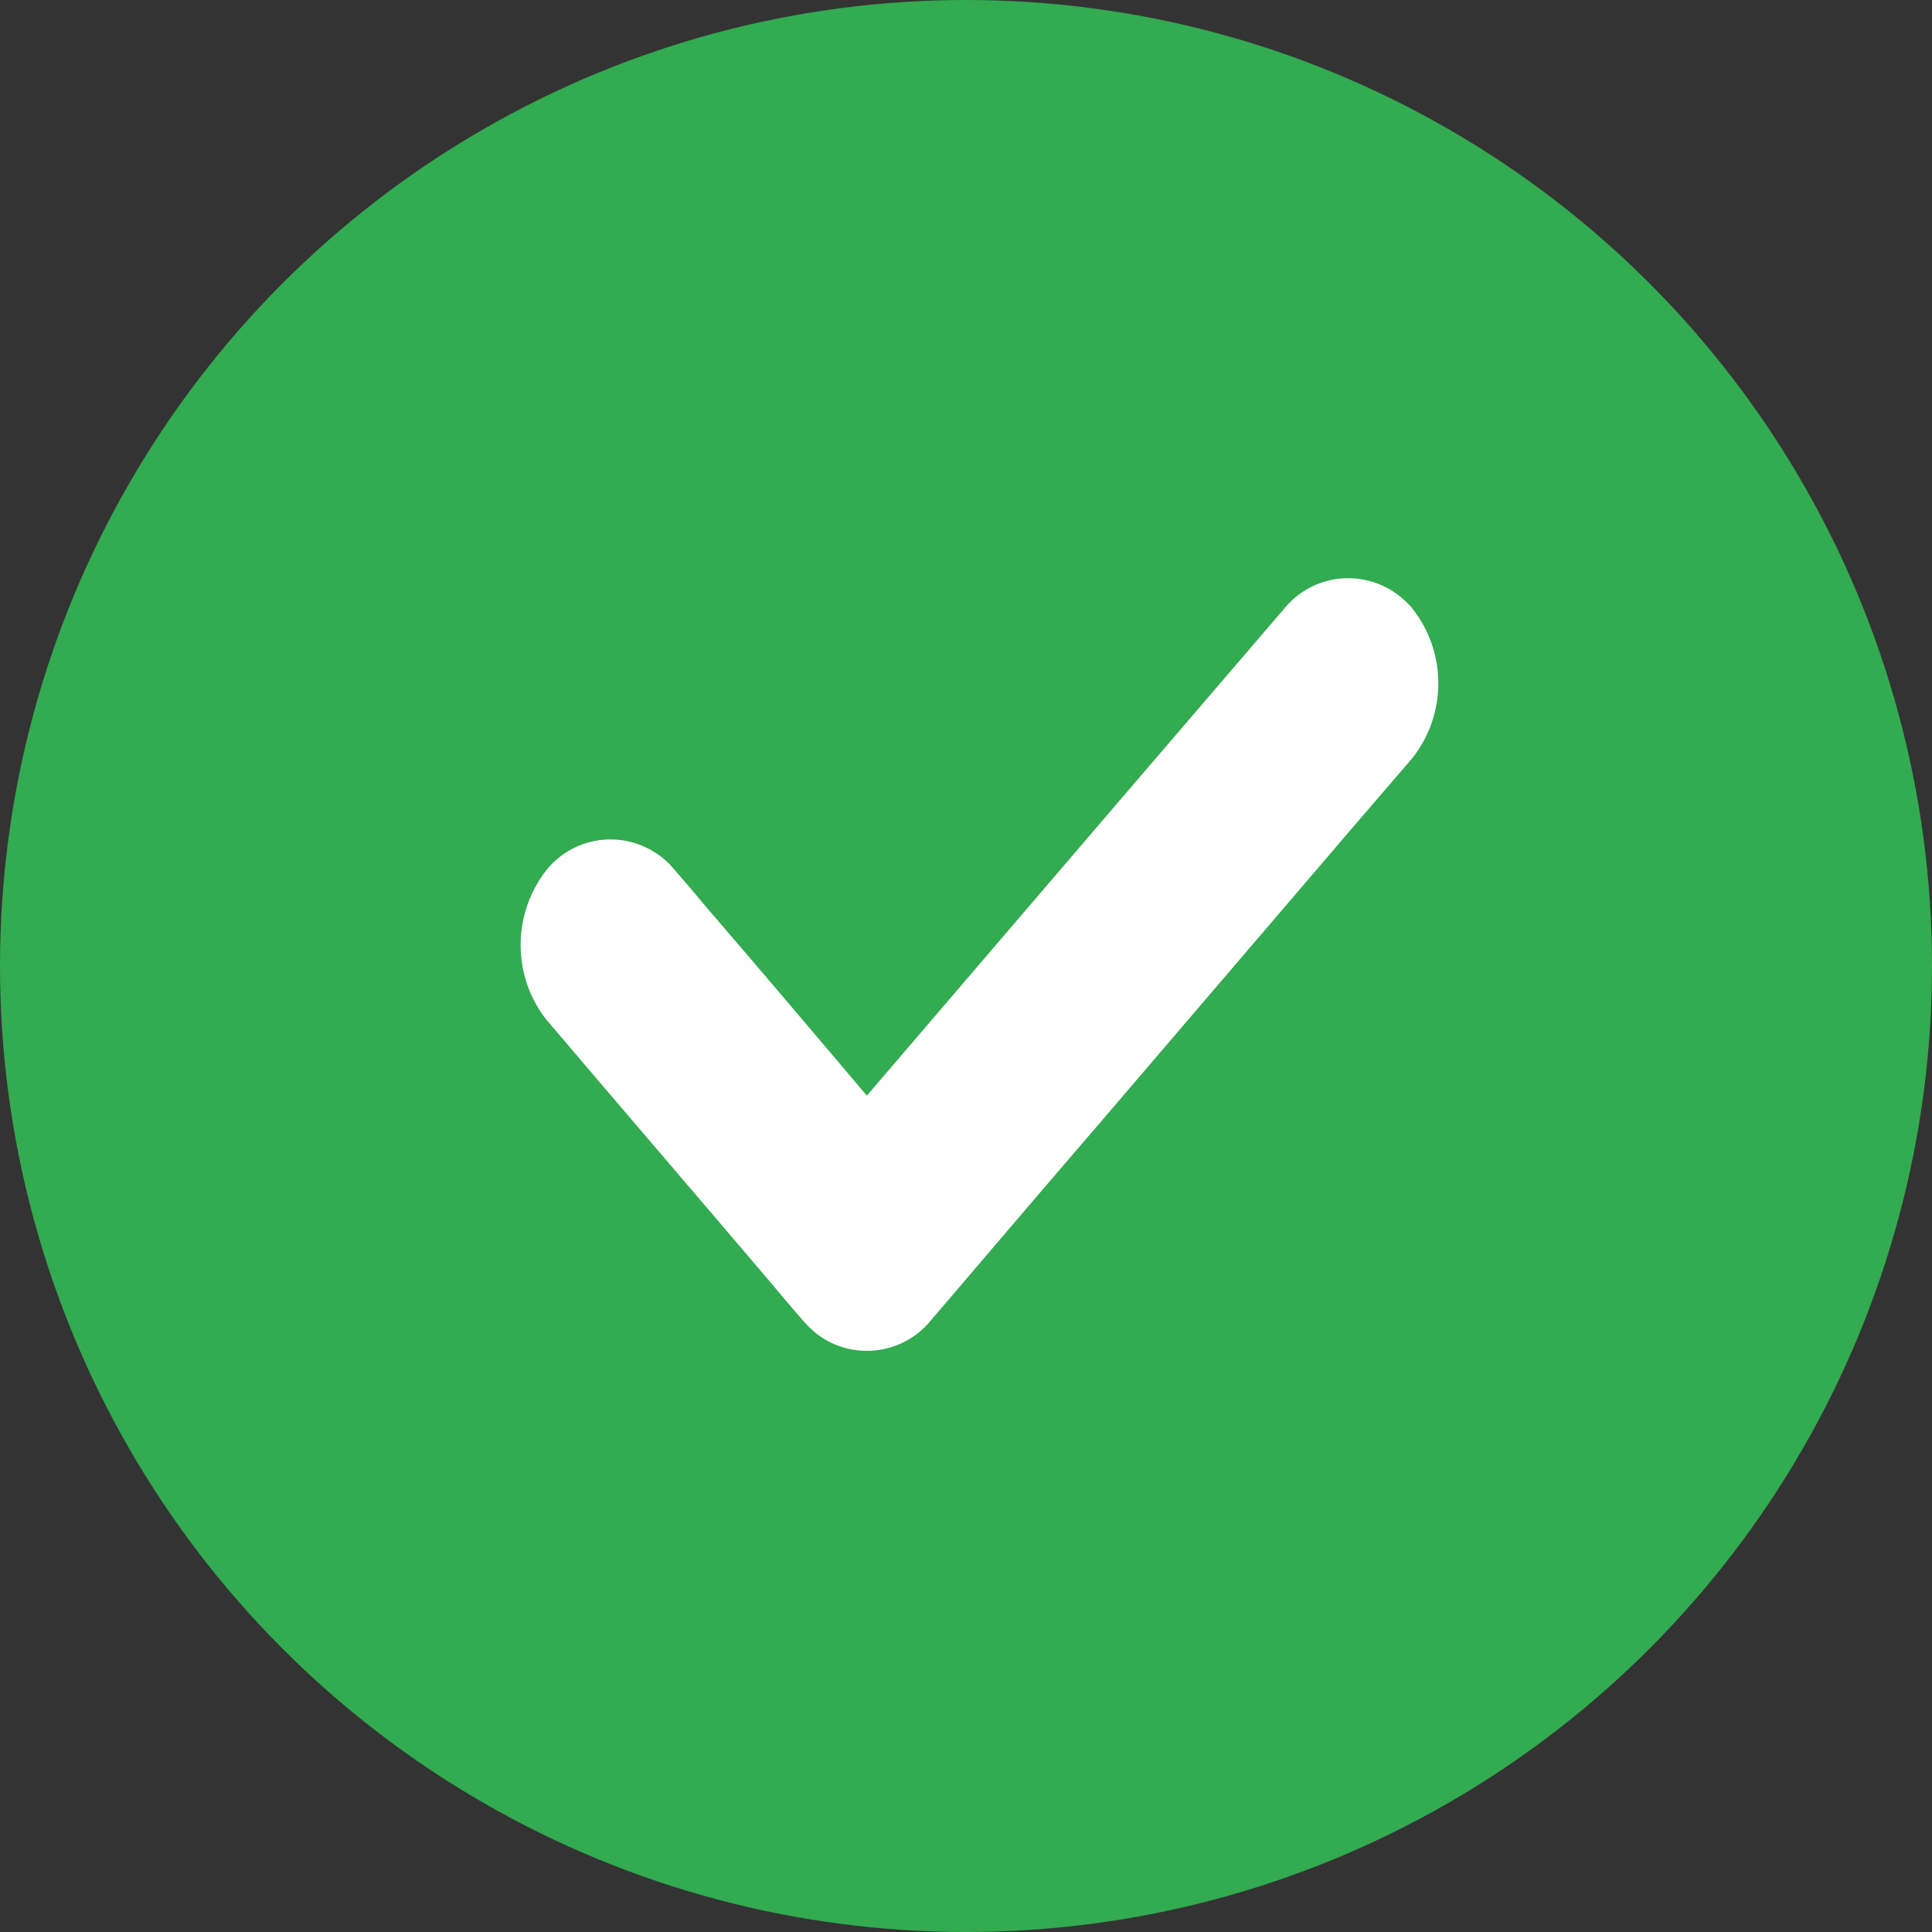 <?xml version="1.0" encoding="UTF-8"?><svg id="uuid-28665ffe-bc7e-4ec3-bd3f-c13881367a1a" xmlns="http://www.w3.org/2000/svg" viewBox="0 0 38 38"><rect x="0" y="0" width="38" height="38" fill="#333333" stroke="none"/><defs><style>.uuid-805b5a6e-4126-4dca-8b55-7528e15f51cd{fill:#fff;}.uuid-805b5a6e-4126-4dca-8b55-7528e15f51cd,.uuid-c890876b-c002-4143-9d19-634d164ebebd{stroke-width:0px;}.uuid-c890876b-c002-4143-9d19-634d164ebebd{fill:#32ab51;}</style></defs><circle id="uuid-00fa674e-a282-4f83-b13a-f1044cae0d98" class="uuid-c890876b-c002-4143-9d19-634d164ebebd" cx="19" cy="19" r="19"/><path id="uuid-f5f1885e-1511-4b1a-a1fb-b649c03b0a3e" class="uuid-805b5a6e-4126-4dca-8b55-7528e15f51cd" d="M27.78,14.91l-1.17,1.36-5.1,5.96c-1.07,1.24-2.13,2.49-3.2,3.74-.57.7-1.6.8-2.29.23-.08-.07-.16-.15-.23-.23-.21-.24-.42-.49-.62-.73-1.47-1.73-2.95-3.45-4.42-5.18-.68-.86-.68-2.08,0-2.95.57-.7,1.59-.8,2.29-.23.09.07.16.15.23.23.21.24.42.49.62.73,1.06,1.23,2.11,2.47,3.16,3.71l5.01-5.85,3.2-3.73c.57-.7,1.6-.8,2.3-.22.08.07.16.14.22.22.68.86.68,2.08,0,2.94Z"/></svg>